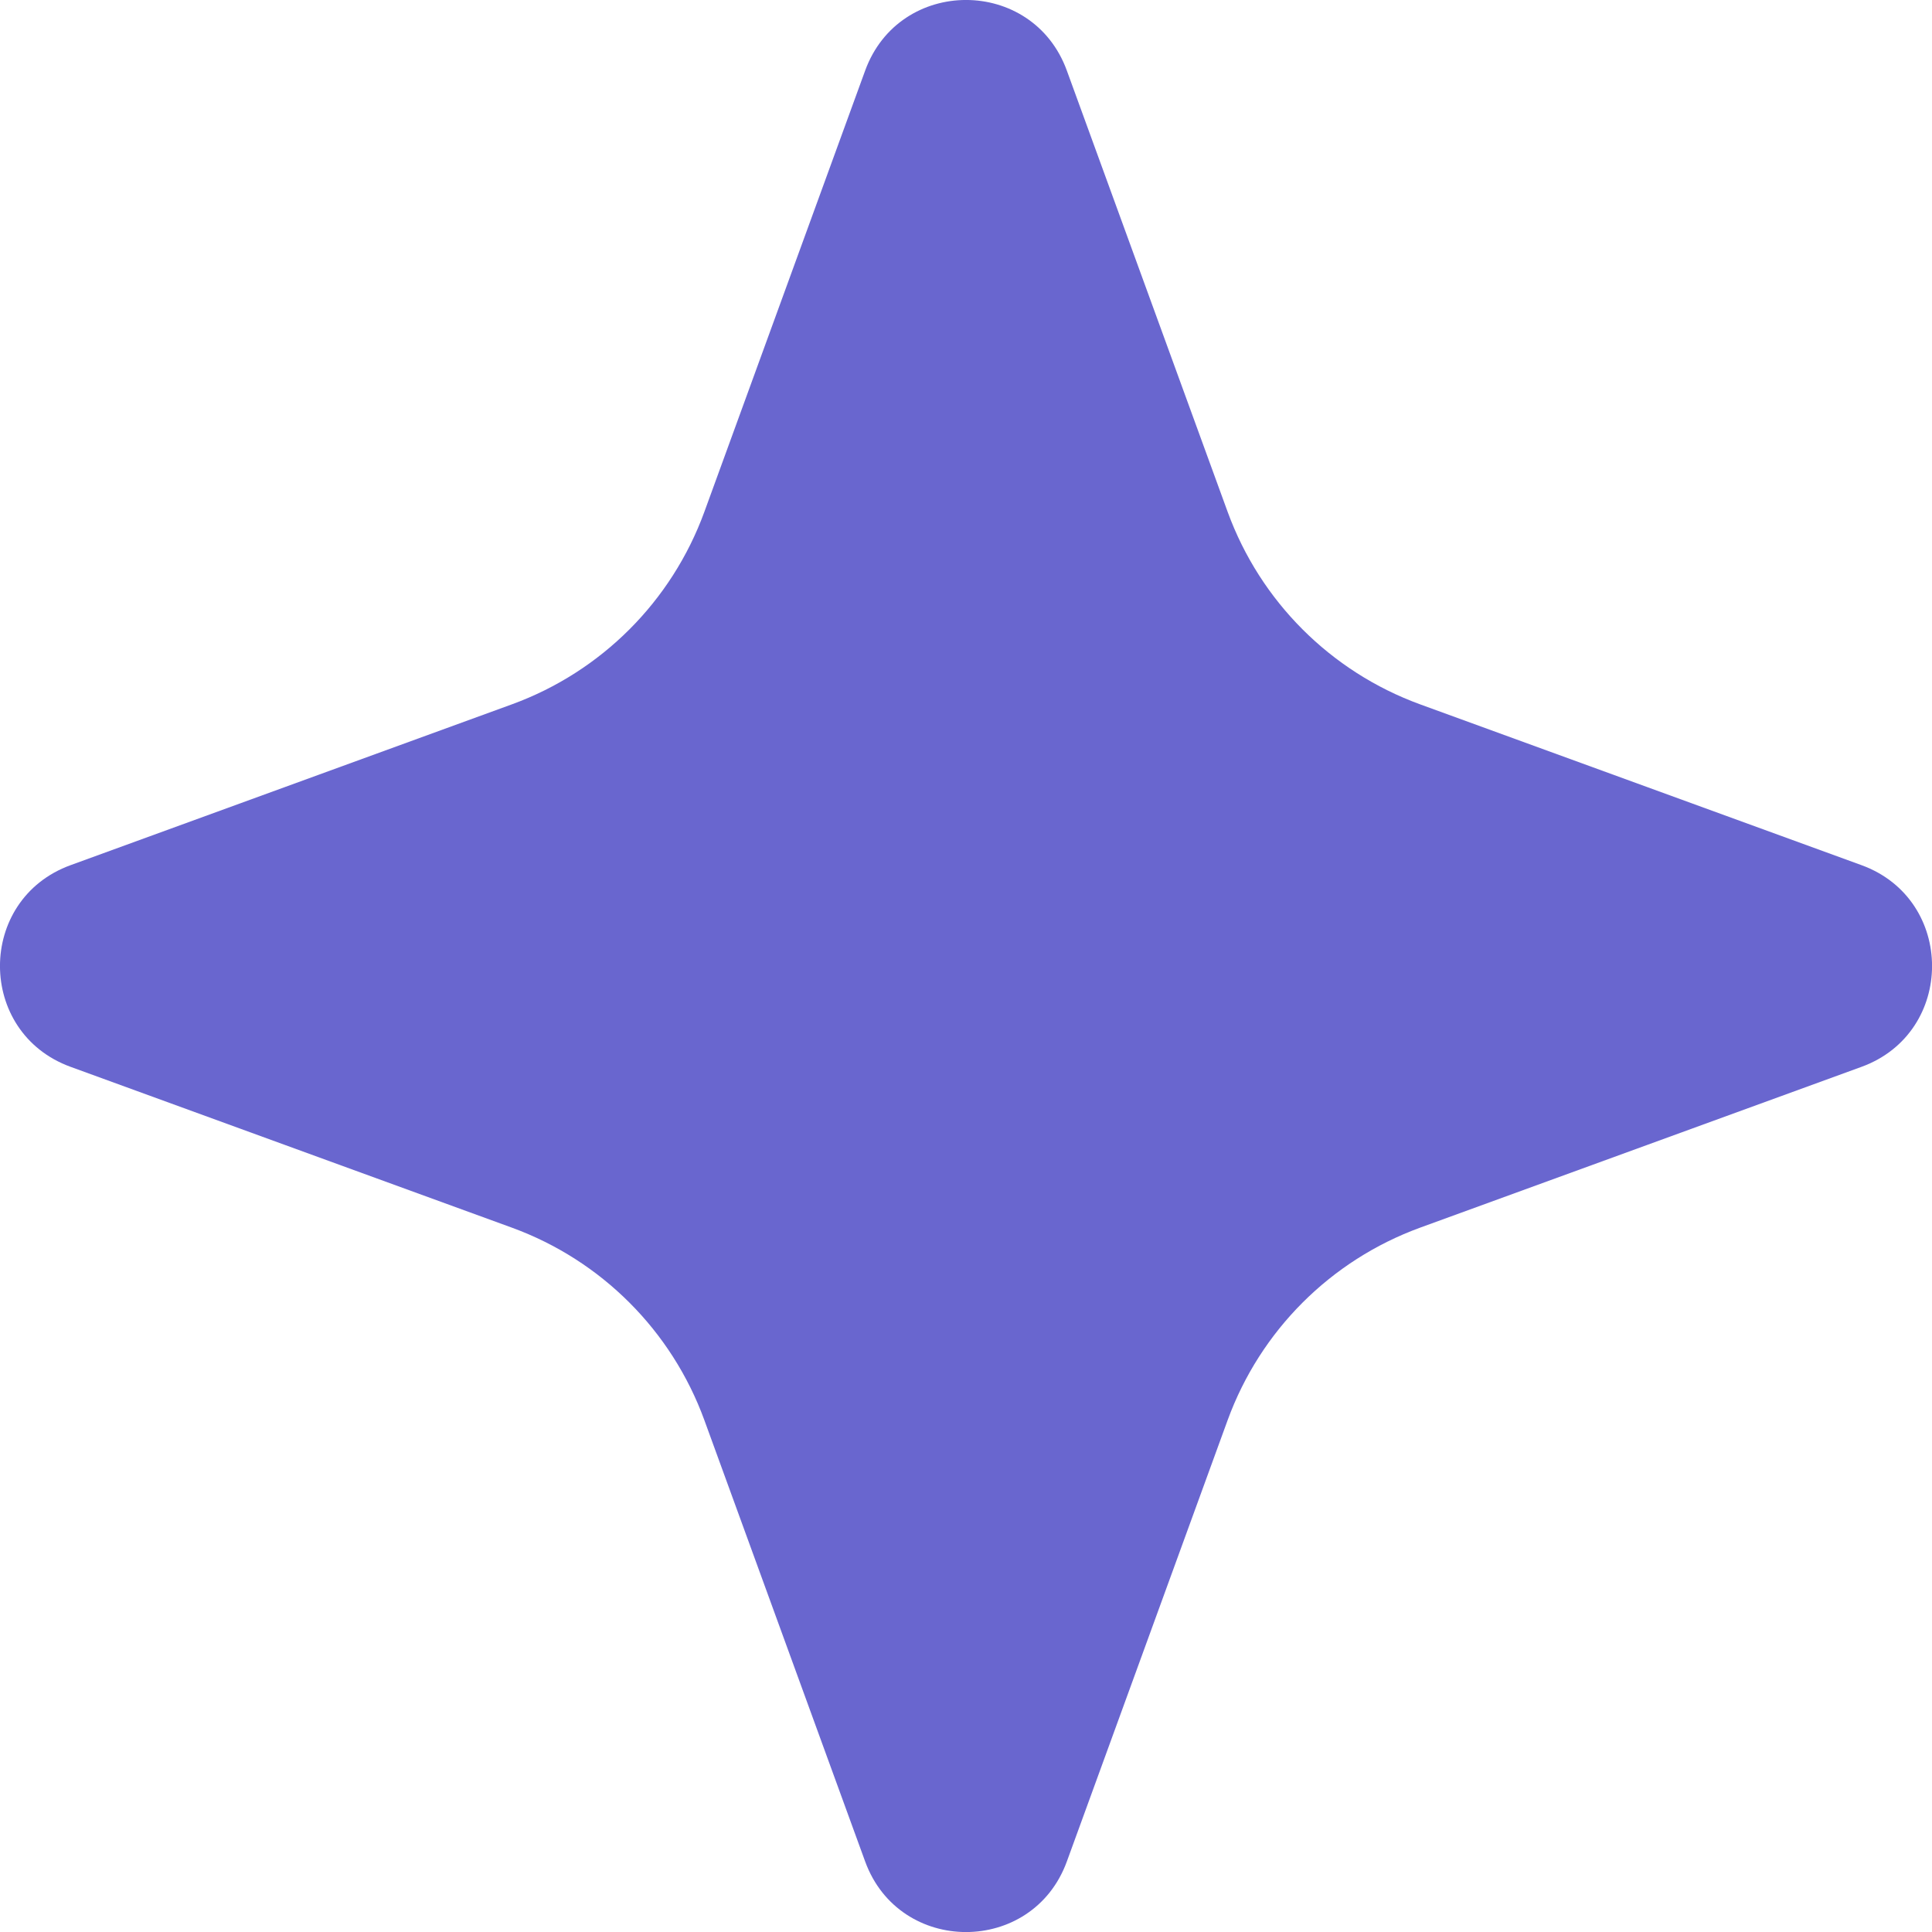 <svg width="20" height="20" viewBox="0 0 20 20" fill="none" xmlns="http://www.w3.org/2000/svg">
<path d="M8.956 0.731C9.311 -0.244 10.689 -0.244 11.044 0.731L12.709 5.3C13.047 6.225 13.775 6.953 14.7 7.291L19.27 8.956C20.244 9.311 20.244 10.689 19.27 11.044L14.7 12.709C13.775 13.047 13.047 13.775 12.709 14.7L11.044 19.27C10.689 20.244 9.311 20.244 8.956 19.27L7.291 14.7C6.953 13.775 6.225 13.047 5.3 12.709L0.731 11.044C-0.244 10.689 -0.244 9.311 0.731 8.956L5.3 7.291C6.225 6.953 6.953 6.225 7.291 5.3L8.956 0.731Z" fill="#6966CF"/>
</svg>
